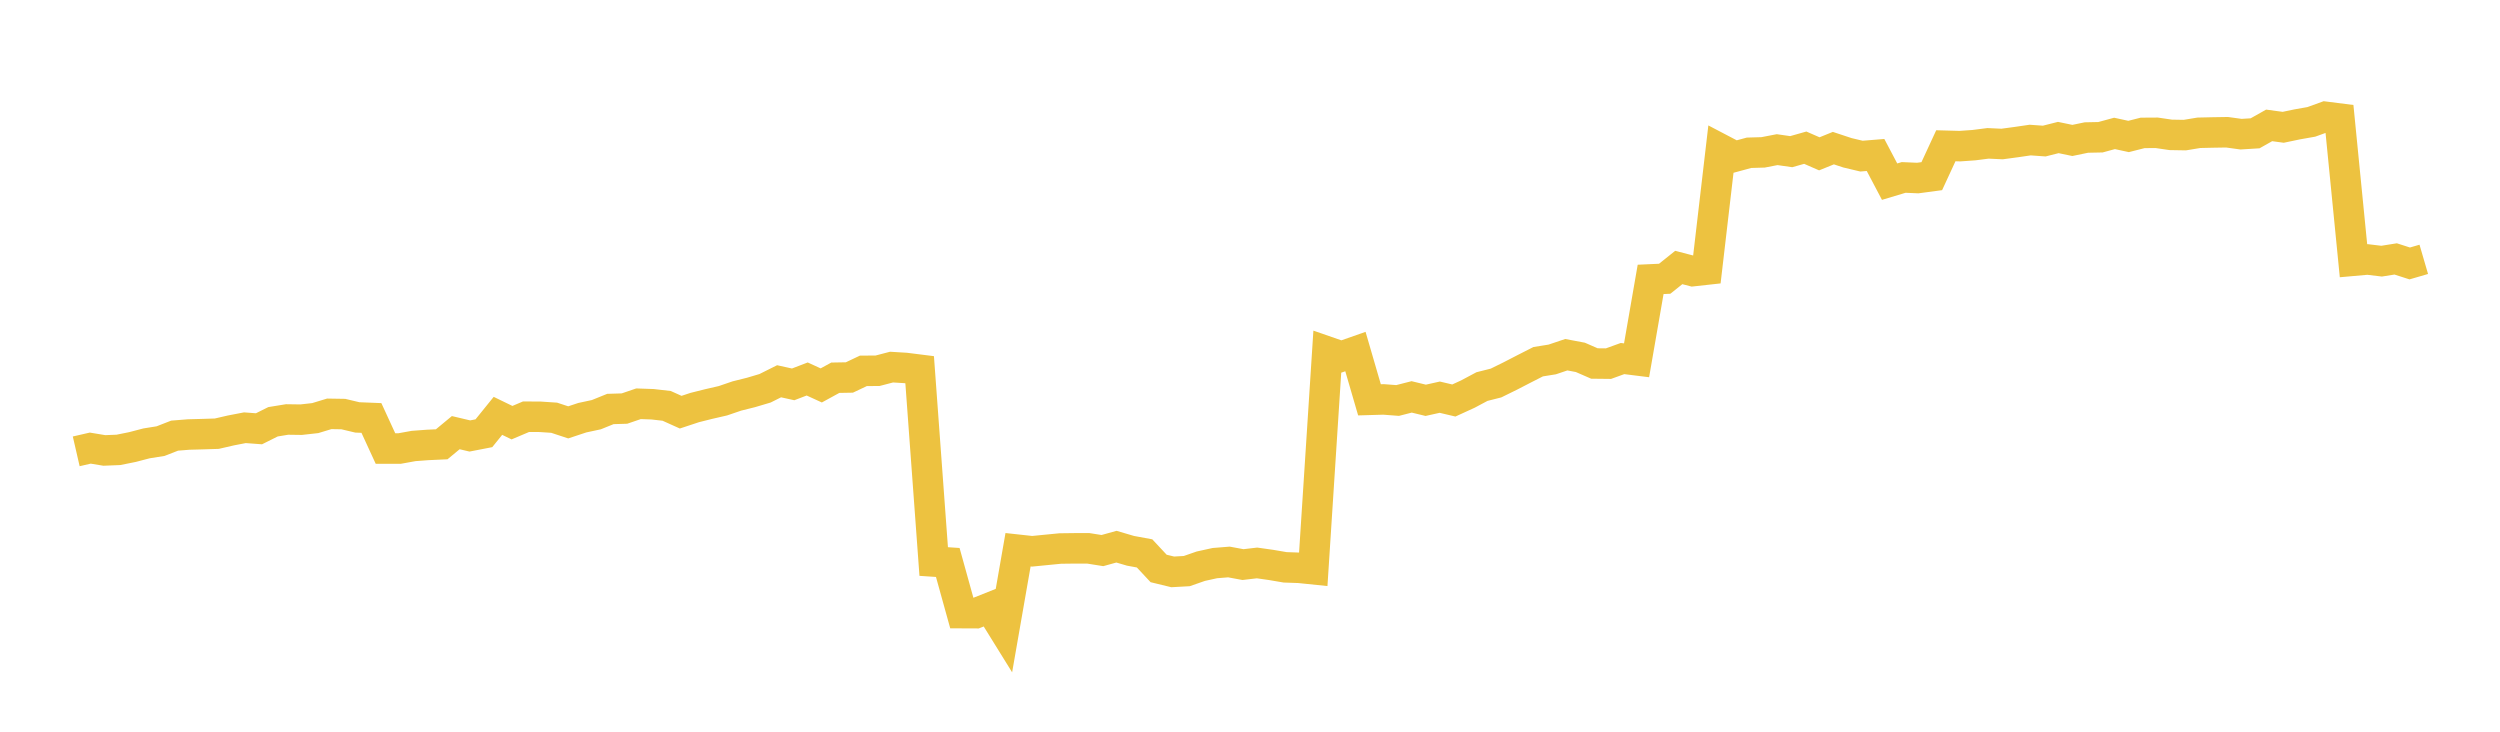 <svg width="164" height="48" xmlns="http://www.w3.org/2000/svg" xmlns:xlink="http://www.w3.org/1999/xlink"><path fill="none" stroke="rgb(237,194,64)" stroke-width="2" d="M5,29.608L5.922,29.396L6.844,29.549L7.766,29.512L8.689,29.326L9.611,29.085L10.533,28.938L11.455,28.578L12.377,28.504L13.299,28.479L14.222,28.45L15.144,28.237L16.066,28.059L16.988,28.128L17.91,27.668L18.832,27.518L19.754,27.531L20.677,27.428L21.599,27.148L22.521,27.163L23.443,27.382L24.365,27.419L25.287,29.424L26.21,29.424L27.132,29.257L28.054,29.188L28.976,29.146L29.898,28.382L30.82,28.6L31.743,28.421L32.665,27.28L33.587,27.727L34.509,27.336L35.431,27.342L36.353,27.403L37.275,27.707L38.198,27.401L39.12,27.203L40.042,26.83L40.964,26.802L41.886,26.487L42.808,26.519L43.731,26.624L44.653,27.039L45.575,26.734L46.497,26.503L47.419,26.291L48.341,25.976L49.263,25.746L50.186,25.472L51.108,25.011L52.03,25.215L52.952,24.861L53.874,25.284L54.796,24.779L55.719,24.763L56.641,24.326L57.563,24.323L58.485,24.082L59.407,24.138L60.329,24.254L61.251,36.836L62.174,36.898L63.096,40.221L64.018,40.225L64.94,39.858L65.862,41.345L66.784,36.063L67.707,36.164L68.629,36.073L69.551,35.983L70.473,35.971L71.395,35.971L72.317,36.118L73.24,35.862L74.162,36.133L75.084,36.303L76.006,37.291L76.928,37.515L77.85,37.464L78.772,37.143L79.695,36.94L80.617,36.866L81.539,37.037L82.461,36.929L83.383,37.06L84.305,37.217L85.228,37.249L86.15,37.344L87.072,23.065L87.994,23.385L88.916,23.062L89.838,26.229L90.76,26.202L91.683,26.272L92.605,26.036L93.527,26.26L94.449,26.055L95.371,26.273L96.293,25.851L97.216,25.359L98.138,25.126L99.06,24.673L99.982,24.197L100.904,23.728L101.826,23.58L102.749,23.269L103.671,23.443L104.593,23.845L105.515,23.855L106.437,23.521L107.359,23.636L108.281,18.328L109.204,18.286L110.126,17.548L111.048,17.787L111.97,17.685L112.892,9.789L113.814,10.272L114.737,10.022L115.659,9.995L116.581,9.817L117.503,9.949L118.425,9.688L119.347,10.091L120.269,9.717L121.192,10.023L122.114,10.242L123.036,10.167L123.958,11.917L124.88,11.64L125.802,11.68L126.725,11.556L127.647,9.562L128.569,9.587L129.491,9.522L130.413,9.404L131.335,9.447L132.257,9.323L133.18,9.188L134.102,9.254L135.024,9.021L135.946,9.213L136.868,9.022L137.79,9.003L138.713,8.752L139.635,8.952L140.557,8.718L141.479,8.712L142.401,8.847L143.323,8.863L144.246,8.711L145.168,8.69L146.09,8.675L147.012,8.802L147.934,8.745L148.856,8.226L149.778,8.351L150.701,8.158L151.623,7.995L152.545,7.661L153.467,7.778L154.389,17.104L155.311,17.022L156.234,17.132L157.156,16.985L158.078,17.282L159,17.013"></path></svg>